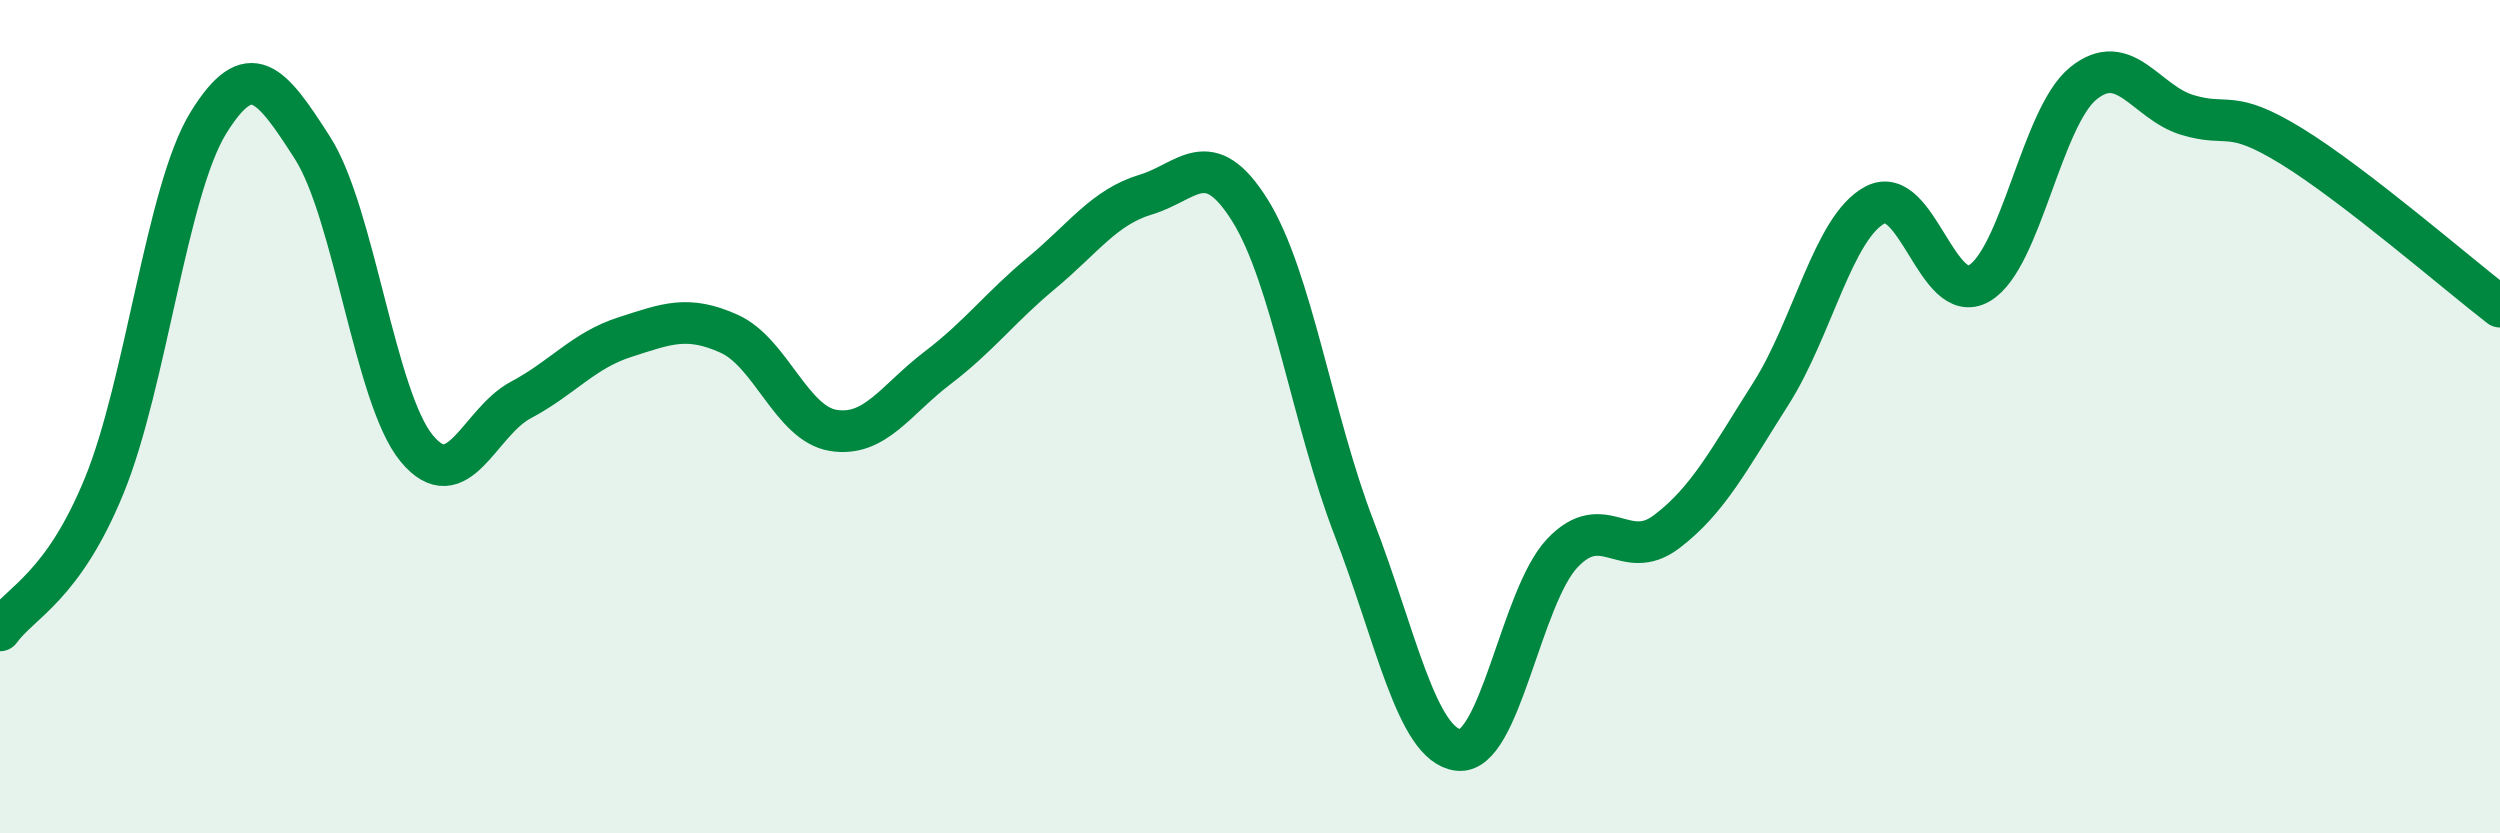 
    <svg width="60" height="20" viewBox="0 0 60 20" xmlns="http://www.w3.org/2000/svg">
      <path
        d="M 0,15.13 C 0.5,14.44 1.5,14.1 2.5,11.66 C 3.5,9.22 4,4.57 5,2.95 C 6,1.33 6.5,1.99 7.5,3.55 C 8.5,5.11 9,9.55 10,10.76 C 11,11.97 11.5,10.13 12.5,9.6 C 13.5,9.07 14,8.41 15,8.09 C 16,7.77 16.5,7.56 17.5,8.01 C 18.5,8.46 19,10.17 20,10.33 C 21,10.49 21.5,9.59 22.5,8.83 C 23.5,8.07 24,7.38 25,6.55 C 26,5.72 26.5,4.97 27.5,4.67 C 28.5,4.37 29,3.45 30,5.05 C 31,6.65 31.5,10.09 32.5,12.68 C 33.5,15.27 34,17.88 35,18 C 36,18.12 36.5,14.32 37.5,13.27 C 38.5,12.22 39,13.52 40,12.76 C 41,12 41.5,11.02 42.5,9.45 C 43.5,7.88 44,5.45 45,4.92 C 46,4.39 46.5,7.38 47.5,6.8 C 48.5,6.22 49,2.81 50,2 C 51,1.19 51.5,2.46 52.5,2.76 C 53.5,3.06 53.5,2.59 55,3.51 C 56.5,4.43 59,6.59 60,7.36L60 20L0 20Z"
        fill="#008740"
        opacity="0.1"
        stroke-linecap="round"
        stroke-linejoin="round"
      />
      <path
        d="M 0,15.13 C 0.5,14.44 1.5,14.1 2.5,11.66 C 3.5,9.22 4,4.57 5,2.95 C 6,1.33 6.5,1.99 7.5,3.55 C 8.5,5.11 9,9.55 10,10.76 C 11,11.97 11.5,10.13 12.5,9.6 C 13.5,9.07 14,8.41 15,8.09 C 16,7.77 16.5,7.56 17.5,8.01 C 18.5,8.46 19,10.17 20,10.33 C 21,10.49 21.5,9.59 22.5,8.83 C 23.5,8.07 24,7.38 25,6.55 C 26,5.72 26.5,4.97 27.5,4.67 C 28.5,4.37 29,3.45 30,5.05 C 31,6.65 31.5,10.09 32.5,12.68 C 33.5,15.27 34,17.88 35,18 C 36,18.12 36.5,14.32 37.5,13.27 C 38.5,12.22 39,13.52 40,12.76 C 41,12 41.5,11.02 42.5,9.45 C 43.5,7.88 44,5.45 45,4.92 C 46,4.39 46.5,7.38 47.5,6.8 C 48.5,6.22 49,2.81 50,2 C 51,1.19 51.5,2.46 52.5,2.76 C 53.5,3.06 53.5,2.59 55,3.51 C 56.5,4.43 59,6.59 60,7.36"
        stroke="#008740"
        stroke-width="1"
        fill="none"
        stroke-linecap="round"
        stroke-linejoin="round"
      />
    </svg>
  